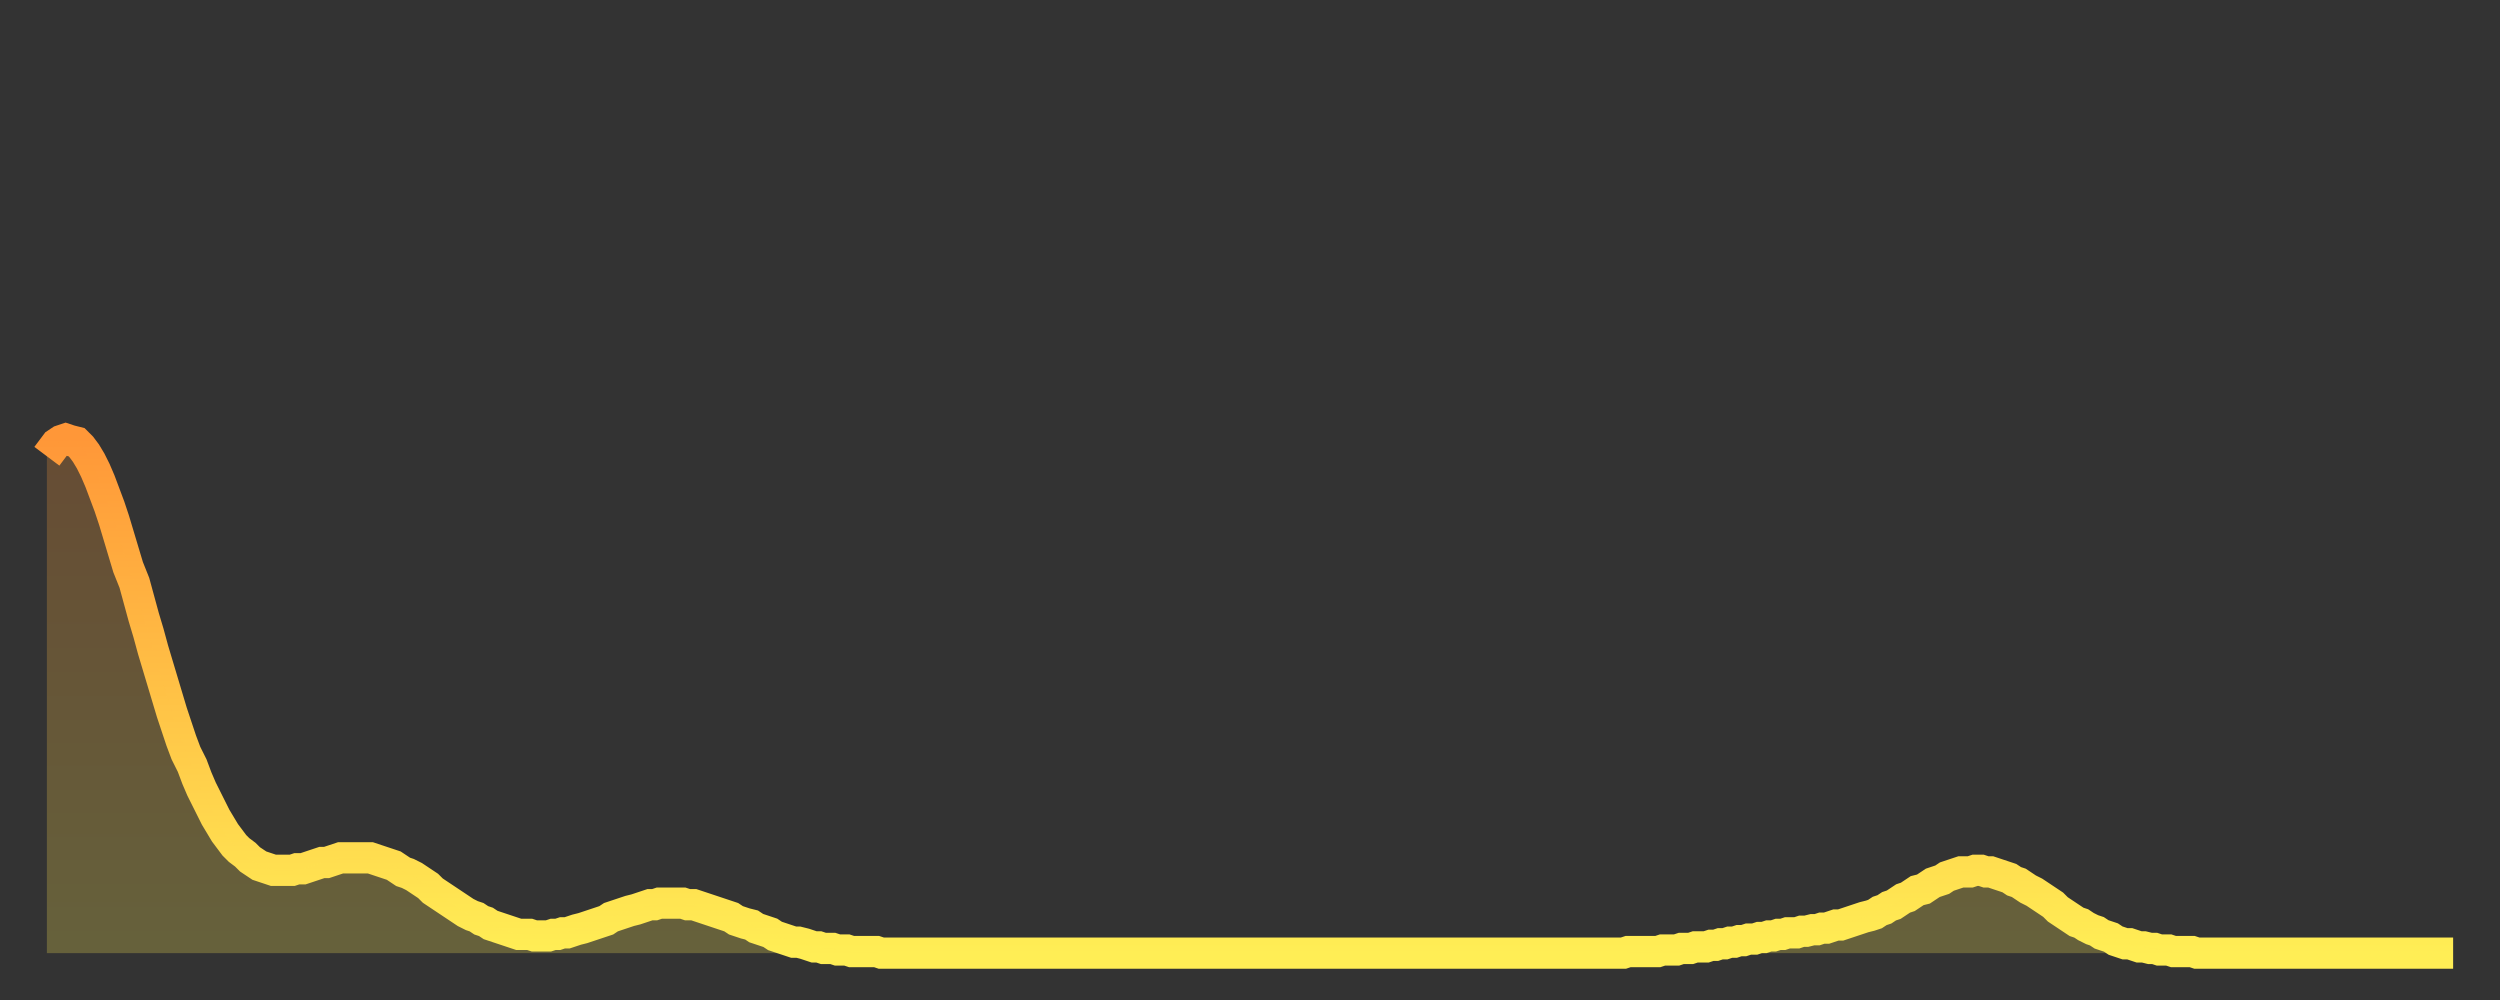 <?xml version="1.0" encoding="utf-8" ?>
<svg baseProfile="full" height="64" version="1.1" width="160" xmlns="http://www.w3.org/2000/svg" xmlns:ev="http://www.w3.org/2001/xml-events" xmlns:xlink="http://www.w3.org/1999/xlink"><rect width="100%" height="100%" fill="#333333" stroke="none"/><defs><linearGradient id="id183806" x1="0" x2="0" y1="0" y2="1"><stop offset="0%" stop-color="#ff9738" /><stop offset="50%" stop-color="#ffc246" /><stop offset="100%" stop-color="#ffee55" /></linearGradient></defs><g transform="translate(3,3)"><g><path d="M 0.0 26.2 L 0.3 25.8 0.6 25.4 0.9 25.2 1.2 25.1 1.5 25.2 1.9 25.3 2.2 25.6 2.5 26.0 2.8 26.5 3.1 27.1 3.4 27.8 3.7 28.6 4.0 29.4 4.3 30.3 4.6 31.3 4.9 32.3 5.2 33.3 5.6 34.3 5.9 35.4 6.2 36.5 6.5 37.5 6.8 38.6 7.1 39.6 7.4 40.6 7.7 41.6 8.0 42.6 8.3 43.5 8.6 44.4 8.9 45.2 9.3 46.0 9.6 46.8 9.9 47.5 10.2 48.1 10.5 48.7 10.8 49.3 11.1 49.8 11.4 50.3 11.7 50.7 12.0 51.1 12.3 51.4 12.7 51.7 13.0 52.0 13.3 52.2 13.6 52.4 13.9 52.5 14.2 52.6 14.5 52.7 14.8 52.7 15.1 52.7 15.4 52.7 15.7 52.7 16.0 52.6 16.4 52.6 16.7 52.5 17.0 52.4 17.3 52.3 17.6 52.2 17.9 52.2 18.2 52.1 18.5 52.0 18.8 51.9 19.1 51.9 19.4 51.9 19.8 51.9 20.1 51.9 20.4 51.9 20.7 51.9 21.0 52.0 21.3 52.1 21.6 52.2 21.9 52.3 22.2 52.4 22.5 52.6 22.8 52.8 23.1 52.9 23.5 53.1 23.8 53.3 24.1 53.5 24.4 53.7 24.7 54.0 25.0 54.2 25.3 54.4 25.6 54.6 25.9 54.8 26.2 55.0 26.5 55.2 26.8 55.4 27.2 55.6 27.5 55.7 27.8 55.9 28.1 56.0 28.4 56.2 28.7 56.3 29.0 56.4 29.3 56.5 29.6 56.6 29.9 56.7 30.2 56.8 30.6 56.8 30.9 56.8 31.2 56.9 31.5 56.9 31.8 56.9 32.1 56.9 32.4 56.8 32.7 56.8 33.0 56.7 33.3 56.7 33.6 56.6 33.9 56.5 34.3 56.4 34.6 56.3 34.9 56.2 35.2 56.1 35.5 56.0 35.8 55.9 36.1 55.7 36.4 55.6 36.7 55.5 37.0 55.4 37.3 55.3 37.7 55.2 38.0 55.1 38.3 55.0 38.6 54.9 38.9 54.9 39.2 54.8 39.5 54.8 39.8 54.8 40.1 54.8 40.4 54.8 40.7 54.8 41.0 54.9 41.4 54.9 41.7 55.0 42.0 55.1 42.3 55.2 42.6 55.3 42.9 55.4 43.2 55.5 43.5 55.6 43.8 55.7 44.1 55.9 44.4 56.0 44.7 56.1 45.1 56.2 45.4 56.4 45.7 56.5 46.0 56.6 46.3 56.7 46.6 56.9 46.9 57.0 47.2 57.1 47.5 57.2 47.8 57.3 48.1 57.3 48.5 57.4 48.8 57.5 49.1 57.6 49.4 57.6 49.7 57.7 50.0 57.7 50.3 57.7 50.6 57.8 50.9 57.8 51.2 57.8 51.5 57.9 51.8 57.9 52.2 57.9 52.5 57.9 52.8 57.9 53.1 57.9 53.4 58.0 53.7 58.0 54.0 58.0 54.3 58.0 54.6 58.0 54.9 58.0 55.2 58.0 55.6 58.0 55.9 58.0 56.2 58.0 56.5 58.0 56.8 58.0 57.1 58.0 57.4 58.0 57.7 58.0 58.0 58.0 58.3 58.0 58.6 58.0 58.9 58.0 59.3 58.0 59.6 58.0 59.9 58.0 60.2 58.0 60.5 58.0 60.8 58.0 61.1 58.0 61.4 58.0 61.7 58.0 62.0 58.0 62.3 58.0 62.6 58.0 63.0 58.0 63.3 58.0 63.6 58.0 63.9 58.0 64.2 58.0 64.5 58.0 64.8 58.0 65.1 58.0 65.4 58.0 65.7 58.0 66.0 58.0 66.4 58.0 66.7 58.0 67.0 58.0 67.3 58.0 67.6 58.0 67.9 58.0 68.2 58.0 68.5 58.0 68.8 58.0 69.1 58.0 69.4 58.0 69.7 58.0 70.1 58.0 70.4 58.0 70.7 58.0 71.0 58.0 71.3 58.0 71.6 58.0 71.9 58.0 72.2 58.0 72.5 58.0 72.8 58.0 73.1 58.0 73.5 58.0 73.8 58.0 74.1 58.0 74.4 58.0 74.7 58.0 75.0 58.0 75.3 58.0 75.6 58.0 75.9 58.0 76.2 58.0 76.5 58.0 76.8 58.0 77.2 58.0 77.5 58.0 77.8 58.0 78.1 58.0 78.4 58.0 78.7 58.0 79.0 58.0 79.3 58.0 79.6 58.0 79.9 58.0 80.2 58.0 80.5 58.0 80.9 58.0 81.2 58.0 81.5 58.0 81.8 58.0 82.1 58.0 82.4 58.0 82.7 58.0 83.0 58.0 83.3 58.0 83.6 58.0 83.9 58.0 84.3 58.0 84.6 58.0 84.9 58.0 85.2 58.0 85.5 58.0 85.8 58.0 86.1 58.0 86.4 58.0 86.7 58.0 87.0 58.0 87.3 58.0 87.6 58.0 88.0 58.0 88.3 58.0 88.6 58.0 88.9 58.0 89.2 58.0 89.5 58.0 89.8 58.0 90.1 58.0 90.4 58.0 90.7 58.0 91.0 58.0 91.4 58.0 91.7 58.0 92.0 58.0 92.3 58.0 92.6 58.0 92.9 58.0 93.2 58.0 93.5 58.0 93.8 58.0 94.1 58.0 94.4 58.0 94.7 58.0 95.1 58.0 95.4 58.0 95.7 58.0 96.0 58.0 96.3 58.0 96.6 58.0 96.9 58.0 97.2 58.0 97.5 58.0 97.8 58.0 98.1 58.0 98.4 58.0 98.8 58.0 99.1 58.0 99.4 58.0 99.7 58.0 100.0 58.0 100.3 58.0 100.6 58.0 100.9 58.0 101.2 57.9 101.5 57.9 101.8 57.9 102.2 57.9 102.5 57.9 102.8 57.9 103.1 57.9 103.4 57.8 103.7 57.8 104.0 57.8 104.3 57.8 104.6 57.7 104.9 57.7 105.2 57.7 105.5 57.6 105.9 57.6 106.2 57.6 106.5 57.5 106.8 57.5 107.1 57.4 107.4 57.4 107.7 57.3 108.0 57.3 108.3 57.2 108.6 57.2 108.9 57.1 109.3 57.1 109.6 57.0 109.9 57.0 110.2 56.9 110.5 56.9 110.8 56.8 111.1 56.8 111.4 56.7 111.7 56.7 112.0 56.7 112.3 56.6 112.6 56.6 113.0 56.5 113.3 56.5 113.6 56.4 113.9 56.4 114.2 56.3 114.5 56.2 114.8 56.2 115.1 56.1 115.4 56.0 115.7 55.9 116.0 55.8 116.3 55.7 116.7 55.6 117.0 55.5 117.3 55.3 117.6 55.2 117.9 55.0 118.2 54.9 118.5 54.7 118.8 54.5 119.1 54.4 119.4 54.2 119.7 54.0 120.1 53.9 120.4 53.7 120.7 53.5 121.0 53.4 121.3 53.3 121.6 53.1 121.9 53.0 122.2 52.9 122.5 52.8 122.8 52.8 123.1 52.8 123.4 52.7 123.8 52.7 124.1 52.8 124.4 52.8 124.7 52.9 125.0 53.0 125.3 53.1 125.6 53.2 125.9 53.4 126.2 53.5 126.5 53.7 126.8 53.9 127.2 54.1 127.5 54.3 127.8 54.5 128.1 54.7 128.4 54.9 128.7 55.2 129.0 55.4 129.3 55.6 129.6 55.8 129.9 56.0 130.2 56.1 130.5 56.3 130.9 56.5 131.2 56.6 131.5 56.8 131.8 56.9 132.1 57.0 132.4 57.2 132.7 57.3 133.0 57.4 133.3 57.4 133.6 57.5 133.9 57.6 134.2 57.6 134.6 57.7 134.9 57.7 135.2 57.8 135.5 57.8 135.8 57.8 136.1 57.9 136.4 57.9 136.7 57.9 137.0 57.9 137.3 57.9 137.6 58.0 138.0 58.0 138.3 58.0 138.6 58.0 138.9 58.0 139.2 58.0 139.5 58.0 139.8 58.0 140.1 58.0 140.4 58.0 140.7 58.0 141.0 58.0 141.3 58.0 141.7 58.0 142.0 58.0 142.3 58.0 142.6 58.0 142.9 58.0 143.2 58.0 143.5 58.0 143.8 58.0 144.1 58.0 144.4 58.0 144.7 58.0 145.1 58.0 145.4 58.0 145.7 58.0 146.0 58.0 146.3 58.0 146.6 58.0 146.9 58.0 147.2 58.0 147.5 58.0 147.8 58.0 148.1 58.0 148.4 58.0 148.8 58.0 149.1 58.0 149.4 58.0 149.7 58.0 150.0 58.0 150.3 58.0 150.6 58.0 150.9 58.0 151.2 58.0 151.5 58.0 151.8 58.0 152.1 58.0 152.5 58.0 152.8 58.0 153.1 58.0 153.4 58.0 153.7 58.0 154.0 58.0" fill="none" id="graph-curve" opacity="1" stroke="url(#id183806)" stroke-width="2" /><path d="M 0 58 L 0.0 26.2 0.3 25.8 0.6 25.4 0.9 25.2 1.2 25.1 1.5 25.2 1.9 25.3 2.2 25.6 2.5 26.0 2.8 26.5 3.1 27.1 3.4 27.8 3.7 28.6 4.0 29.4 4.3 30.3 4.6 31.3 4.9 32.3 5.2 33.3 5.6 34.3 5.9 35.4 6.2 36.5 6.5 37.5 6.8 38.6 7.1 39.6 7.4 40.6 7.7 41.6 8.0 42.6 8.3 43.5 8.6 44.4 8.9 45.2 9.3 46.0 9.6 46.8 9.9 47.5 10.2 48.1 10.5 48.7 10.8 49.3 11.1 49.8 11.4 50.3 11.7 50.7 12.0 51.1 12.3 51.4 12.7 51.7 13.0 52.0 13.3 52.2 13.6 52.4 13.9 52.5 14.2 52.6 14.5 52.7 14.8 52.7 15.1 52.7 15.4 52.7 15.7 52.7 16.0 52.6 16.4 52.6 16.7 52.5 17.0 52.4 17.3 52.3 17.6 52.2 17.9 52.2 18.2 52.1 18.5 52.0 18.8 51.9 19.1 51.9 19.4 51.9 19.8 51.9 20.1 51.9 20.4 51.9 20.7 51.9 21.0 52.0 21.3 52.1 21.6 52.2 21.9 52.3 22.2 52.4 22.5 52.6 22.8 52.8 23.1 52.9 23.5 53.1 23.8 53.3 24.1 53.5 24.4 53.7 24.7 54.0 25.0 54.2 25.3 54.4 25.6 54.6 25.9 54.8 26.2 55.0 26.5 55.2 26.8 55.4 27.2 55.6 27.5 55.7 27.8 55.9 28.1 56.0 28.4 56.2 28.7 56.3 29.0 56.4 29.3 56.5 29.6 56.6 29.9 56.7 30.2 56.8 30.6 56.8 30.9 56.8 31.2 56.9 31.5 56.9 31.8 56.9 32.1 56.9 32.4 56.8 32.7 56.8 33.0 56.7 33.3 56.7 33.6 56.6 33.9 56.5 34.3 56.4 34.6 56.3 34.9 56.2 35.2 56.1 35.5 56.0 35.8 55.9 36.1 55.7 36.4 55.6 36.7 55.5 37.0 55.4 37.3 55.3 37.7 55.2 38.0 55.1 38.3 55.0 38.6 54.9 38.9 54.9 39.2 54.8 39.5 54.8 39.8 54.8 40.1 54.8 40.4 54.8 40.7 54.8 41.0 54.9 41.4 54.9 41.7 55.0 42.0 55.1 42.3 55.2 42.6 55.3 42.9 55.4 43.2 55.5 43.5 55.6 43.8 55.7 44.1 55.9 44.4 56.0 44.7 56.1 45.1 56.2 45.4 56.4 45.7 56.5 46.0 56.6 46.3 56.7 46.6 56.9 46.9 57.0 47.2 57.1 47.5 57.2 47.8 57.3 48.1 57.3 48.5 57.4 48.8 57.5 49.1 57.6 49.4 57.6 49.7 57.7 50.0 57.7 50.3 57.7 50.6 57.8 50.9 57.8 51.2 57.8 51.5 57.9 51.8 57.9 52.2 57.9 52.5 57.9 52.8 57.9 53.1 57.9 53.4 58.0 53.7 58.0 54.0 58.0 54.3 58.0 54.6 58.0 54.9 58.0 55.2 58.0 55.6 58.0 55.9 58.0 56.2 58.0 56.5 58.0 56.8 58.0 57.1 58.0 57.4 58.0 57.7 58.0 58.0 58.0 58.3 58.0 58.6 58.0 58.9 58.0 59.3 58.0 59.6 58.0 59.9 58.0 60.2 58.0 60.5 58.0 60.8 58.0 61.1 58.0 61.4 58.0 61.7 58.0 62.0 58.0 62.3 58.0 62.6 58.0 63.0 58.0 63.3 58.0 63.6 58.0 63.9 58.0 64.2 58.0 64.5 58.0 64.8 58.0 65.1 58.0 65.4 58.0 65.7 58.0 66.0 58.0 66.4 58.0 66.7 58.0 67.0 58.0 67.3 58.0 67.6 58.0 67.9 58.0 68.2 58.0 68.5 58.0 68.8 58.0 69.1 58.0 69.4 58.0 69.7 58.0 70.1 58.0 70.4 58.0 70.7 58.0 71.0 58.0 71.3 58.0 71.6 58.0 71.9 58.0 72.2 58.0 72.5 58.0 72.8 58.0 73.1 58.0 73.5 58.0 73.8 58.0 74.1 58.0 74.4 58.0 74.7 58.0 75.0 58.0 75.3 58.0 75.6 58.0 75.9 58.0 76.2 58.0 76.5 58.0 76.8 58.0 77.2 58.0 77.5 58.0 77.8 58.0 78.1 58.0 78.4 58.0 78.7 58.0 79.0 58.0 79.3 58.0 79.6 58.0 79.9 58.0 80.2 58.0 80.5 58.0 80.9 58.0 81.2 58.0 81.5 58.0 81.8 58.0 82.1 58.0 82.4 58.0 82.7 58.0 83.0 58.0 83.3 58.0 83.6 58.0 83.9 58.0 84.3 58.0 84.6 58.0 84.9 58.0 85.2 58.0 85.5 58.0 85.8 58.0 86.1 58.0 86.4 58.0 86.7 58.0 87.0 58.0 87.3 58.0 87.6 58.0 88.0 58.0 88.3 58.0 88.6 58.0 88.9 58.0 89.2 58.0 89.5 58.0 89.8 58.0 90.1 58.0 90.4 58.0 90.7 58.0 91.0 58.0 91.4 58.0 91.7 58.0 92.0 58.0 92.3 58.0 92.6 58.0 92.9 58.0 93.2 58.0 93.5 58.0 93.8 58.0 94.1 58.0 94.4 58.0 94.7 58.0 95.1 58.0 95.4 58.0 95.7 58.0 96.0 58.0 96.3 58.0 96.6 58.0 96.9 58.0 97.2 58.0 97.5 58.0 97.8 58.0 98.1 58.0 98.4 58.0 98.8 58.0 99.1 58.0 99.4 58.0 99.7 58.0 100.0 58.0 100.3 58.0 100.6 58.0 100.9 58.0 101.2 57.9 101.5 57.9 101.8 57.9 102.2 57.9 102.5 57.9 102.8 57.9 103.1 57.9 103.4 57.8 103.7 57.8 104.0 57.8 104.3 57.8 104.6 57.7 104.9 57.7 105.2 57.7 105.5 57.6 105.9 57.6 106.2 57.6 106.5 57.5 106.8 57.5 107.1 57.4 107.4 57.4 107.7 57.3 108.0 57.3 108.3 57.2 108.6 57.2 108.9 57.1 109.3 57.1 109.6 57.0 109.9 57.0 110.2 56.9 110.5 56.9 110.8 56.8 111.1 56.8 111.4 56.7 111.7 56.7 112.0 56.7 112.3 56.6 112.6 56.6 113.0 56.5 113.3 56.5 113.6 56.4 113.9 56.4 114.2 56.3 114.5 56.2 114.8 56.2 115.1 56.1 115.4 56.0 115.7 55.9 116.0 55.8 116.3 55.7 116.7 55.6 117.0 55.5 117.3 55.3 117.6 55.2 117.9 55.0 118.2 54.9 118.5 54.7 118.8 54.5 119.1 54.4 119.4 54.2 119.7 54.0 120.1 53.9 120.4 53.7 120.7 53.5 121.0 53.4 121.3 53.3 121.6 53.1 121.9 53.0 122.2 52.9 122.5 52.8 122.8 52.8 123.1 52.8 123.4 52.7 123.8 52.7 124.1 52.8 124.4 52.8 124.7 52.9 125.0 53.0 125.3 53.1 125.6 53.2 125.9 53.4 126.2 53.5 126.5 53.7 126.8 53.9 127.2 54.1 127.5 54.3 127.8 54.5 128.1 54.7 128.4 54.9 128.7 55.2 129.0 55.4 129.3 55.6 129.6 55.8 129.9 56.0 130.2 56.1 130.5 56.3 130.9 56.5 131.2 56.6 131.5 56.8 131.8 56.9 132.1 57.0 132.4 57.2 132.7 57.3 133.0 57.4 133.3 57.4 133.6 57.5 133.9 57.6 134.2 57.6 134.6 57.7 134.9 57.7 135.2 57.8 135.5 57.8 135.8 57.8 136.1 57.9 136.4 57.9 136.7 57.9 137.0 57.9 137.3 57.9 137.6 58.0 138.0 58.0 138.3 58.0 138.6 58.0 138.9 58.0 139.2 58.0 139.5 58.0 139.8 58.0 140.1 58.0 140.4 58.0 140.7 58.0 141.0 58.0 141.3 58.0 141.7 58.0 142.0 58.0 142.3 58.0 142.6 58.0 142.9 58.0 143.2 58.0 143.5 58.0 143.8 58.0 144.1 58.0 144.4 58.0 144.7 58.0 145.1 58.0 145.4 58.0 145.7 58.0 146.0 58.0 146.3 58.0 146.6 58.0 146.9 58.0 147.2 58.0 147.5 58.0 147.8 58.0 148.1 58.0 148.4 58.0 148.8 58.0 149.1 58.0 149.4 58.0 149.7 58.0 150.0 58.0 150.3 58.0 150.6 58.0 150.9 58.0 151.2 58.0 151.5 58.0 151.8 58.0 152.1 58.0 152.5 58.0 152.8 58.0 153.1 58.0 153.4 58.0 153.7 58.0 154.0 58.0 154 58" fill="url(#id183806)" fill-opacity=".25" id="graph-shadow" /></g></g></svg>